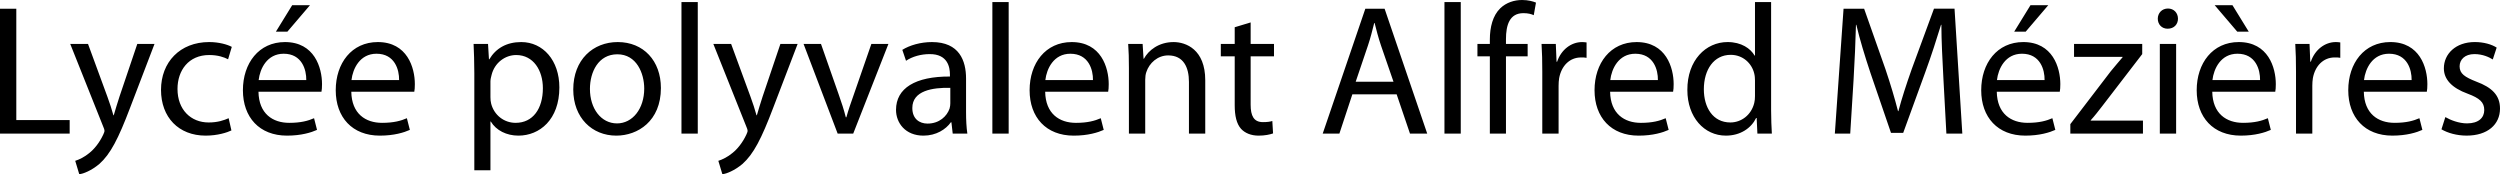 <svg xmlns="http://www.w3.org/2000/svg" width="3441.313" height="240" viewBox="0 0 3441.313 240"><path d="M22.444 11.985H0v171.903h95.899v-18.62H22.444V11.986zM164.505 132.88c-3.061 8.923-5.611 18.362-7.907 25.758h-.51c-2.04-7.396-5.1-17.089-8.162-25.25l-26.779-72.941H96.662l45.399 113.749c1.275 2.807 1.785 4.592 1.785 5.865 0 1.277-.766 3.062-1.785 5.358-5.356 11.477-12.752 20.15-18.873 24.993-6.633 5.611-14.03 9.184-19.64 10.969l5.61 18.619c5.612-1.02 16.324-4.846 27.547-14.285 15.302-13.515 26.27-34.942 42.339-77.277l33.665-87.991H188.99l-24.485 72.433zm123.442-57.13c12.242 0 20.66 3.058 26.015 5.866l5.102-17.089c-6.123-3.315-17.854-6.63-31.117-6.63-40.299 0-66.312 27.8-66.312 65.799 0 37.746 24.229 62.996 61.466 62.996 16.579 0 29.586-4.335 35.452-7.139l-3.825-16.834c-6.377 2.807-14.793 5.865-27.547 5.865-24.484 0-42.848-17.596-42.848-46.162 0-25.506 15.304-46.672 43.614-46.672zM426.694 7.14h-24.485l-22.444 36.473h15.813l31.116-36.473zm-34.431 50.758c-35.964 0-57.897 29.073-57.897 66.31 0 37.235 22.699 62.485 60.703 62.485 19.638 0 33.41-4.335 41.317-7.904l-4.08-16.07c-8.162 3.57-18.11 6.378-34.178 6.378-22.7 0-41.829-12.497-42.338-42.85h86.717c.51-2.55.766-5.866.766-10.455 0-22.698-10.458-57.894-51.01-57.894zm-36.218 52.283c1.785-15.556 11.477-36.218 34.431-36.218 25.25 0 31.372 22.189 31.116 36.218h-65.547zm163.996-52.283c-35.964 0-57.897 29.073-57.897 66.31 0 37.235 22.699 62.485 60.703 62.485 19.638 0 33.41-4.335 41.317-7.904l-4.08-16.07c-8.162 3.57-18.11 6.378-34.178 6.378-22.7 0-41.829-12.497-42.338-42.85h86.717c.51-2.55.766-5.866.766-10.455 0-22.698-10.458-57.894-51.01-57.894zm-36.218 52.283c1.785-15.556 11.477-36.218 34.431-36.218 25.25 0 31.372 22.189 31.116 36.218h-65.547zm233.62-52.283c-20.15 0-34.943 8.67-43.87 23.719h-.51l-1.274-21.17h-19.894c.51 11.732 1.02 24.485 1.02 40.297v133.645h22.19v-67.077h.509c7.396 12.242 21.679 19.381 38.002 19.381 29.077 0 56.368-21.931 56.368-66.312 0-37.233-22.446-62.483-52.541-62.483zm-7.652 111.199c-16.067 0-29.585-10.712-33.666-26.27-.765-2.807-1.02-5.869-1.02-9.184v-21.424c0-2.804.765-6.117 1.53-8.925 4.08-16.83 18.618-27.543 33.921-27.543 23.72 0 36.728 21.166 36.728 45.65 0 28.311-13.774 47.696-37.493 47.696zm140.528-111.2c-33.921 0-61.212 24.228-61.212 65.292 0 39.02 26.016 63.504 59.172 63.504 29.585 0 61.466-19.892 61.466-65.547 0-37.49-23.973-63.248-59.426-63.248zm-1.02 111.965c-21.934 0-37.238-20.404-37.238-47.439 0-23.21 11.478-47.694 37.747-47.694 26.527 0 36.983 26.27 36.983 47.183 0 27.8-16.068 47.95-37.493 47.95zm88.756 14.027h22.444V2.804h-22.444v181.084zm111.709-51.008c-3.062 8.923-5.612 18.362-7.908 25.758h-.51c-2.04-7.396-5.1-17.089-8.161-25.25l-26.78-72.941h-24.484l45.398 113.749c1.275 2.807 1.785 4.592 1.785 5.865 0 1.277-.765 3.062-1.785 5.358-5.356 11.477-12.752 20.15-18.873 24.993-6.633 5.611-14.029 9.184-19.64 10.969L994.417 240c5.612-1.02 16.323-4.846 27.546-14.285 15.303-13.515 26.27-34.942 42.34-77.277l33.665-87.991h-23.72l-24.484 72.433zm125.736-3.319c-4.081 11.48-7.652 21.68-10.458 31.881h-.764c-2.552-10.2-5.867-20.4-9.948-31.881l-24.229-69.114h-23.975l46.93 123.441h21.424l48.458-123.441h-23.463L1175.5 129.56zm154.301-21.422c0-24.484-9.18-50.242-46.93-50.242-15.557 0-30.605 4.334-40.807 10.711l5.102 15.047c8.671-5.866 20.658-9.181 32.39-9.181 25.25-.254 28.056 18.362 28.056 28.311v2.55c-47.694-.257-74.22 16.064-74.22 45.907 0 17.854 12.753 35.45 37.747 35.45 17.6 0 30.862-8.67 37.748-18.362h.766l1.784 15.558h20.149c-1.275-8.415-1.785-18.873-1.785-29.585V108.14zm-21.679 34.176c0 2.042-.256 4.592-1.021 7.142-3.57 10.458-14.027 20.658-30.35 20.658-11.222 0-20.914-6.63-20.914-21.423 0-23.974 27.8-28.312 52.285-27.8v21.423zm57.895 41.573h22.444V2.804h-22.444v181.084zm109.159-125.991c-35.962 0-57.897 29.073-57.897 66.31 0 37.235 22.698 62.485 60.7 62.485 19.641 0 33.412-4.335 41.32-7.904l-4.08-16.07c-8.162 3.57-18.11 6.378-34.178 6.378-22.7 0-41.827-12.497-42.339-42.85h86.718c.51-2.55.766-5.866.766-10.455 0-22.698-10.458-57.894-51.01-57.894zm-36.218 52.283c1.785-15.556 11.477-36.218 34.431-36.218 25.25 0 31.371 22.189 31.118 36.218h-65.549zm176.49-52.283c-20.404 0-34.687 11.477-40.808 22.954h-.51l-1.274-20.404h-19.895c.766 10.2 1.021 20.404 1.021 33.411v90.03h22.445v-74.22c0-3.825.51-7.648 1.529-10.456 4.08-12.496 15.56-22.954 30.096-22.954 21.17 0 28.566 16.578 28.566 36.472v71.158h22.444v-73.454c0-42.337-26.525-52.537-43.614-52.537zm106.1-27.039l-21.934 6.635v22.954h-19.129v17.088h19.13v67.33c0 14.538 2.55 25.504 8.67 32.392 5.358 5.866 13.774 9.435 24.231 9.435 8.67 0 15.558-1.527 19.893-3.058l-1.02-17.088c-3.315 1.019-6.888 1.53-13.007 1.53-12.497 0-16.835-8.673-16.835-23.976V77.535h32.139V60.447h-32.139V30.858zm157.87-18.873l-58.662 171.903h22.954l17.854-54.07h60.958l18.362 54.07h23.72l-58.662-171.903h-26.524zm-13.262 100.487l16.832-49.73c3.572-10.457 6.122-21.169 8.673-31.118h.511c2.55 9.95 5.1 20.15 8.927 31.373l17.085 49.475h-52.028zm122.17 71.416h22.443V2.804h-22.443v181.084zm76.767-172.411c-10.2 9.946-14.281 25.758-14.281 43.104v5.866h-17.089v17.088h17.089v106.353H2073V77.535h29.843V60.447H2073v-6.631c0-19.131 4.846-35.708 23.974-35.708 6.634 0 10.969 1.273 14.284 2.804l3.062-17.343C2109.98 1.785 2103.35 0 2095.189 0c-10.458 0-21.677 3.315-30.096 11.477zm78.3 73.454h-.765l-1.023-24.484h-19.638c.765 11.477 1.022 23.973 1.022 38.511v84.93h22.443v-65.804c0-3.57.254-7.396.765-10.453 3.062-16.834 14.285-28.565 30.097-28.565 3.061 0 5.354 0 7.65.508v-21.17c-2.039-.253-3.824-.507-6.12-.507-15.05 0-28.823 10.454-34.43 27.034zm109.417-27.034c-35.962 0-57.897 29.073-57.897 66.31 0 37.235 22.697 62.485 60.7 62.485 19.64 0 33.412-4.335 41.32-7.904l-4.08-16.07c-8.163 3.57-18.112 6.378-34.178 6.378-22.7 0-41.827-12.497-42.339-42.85h86.716c.512-2.55.766-5.866.766-10.455 0-22.698-10.458-57.894-51.008-57.894zm-36.22 52.283c1.785-15.556 11.477-36.218 34.431-36.218 25.25 0 31.373 22.189 31.12 36.218h-65.55zM2437.97 2.804h-22.19v73.708h-.508c-5.61-9.688-18.11-18.615-37.238-18.615-29.842 0-55.6 24.992-55.346 66.056 0 37.489 23.21 62.74 53.05 62.74 20.15 0 34.942-10.455 41.573-24.228h.766l1.019 21.423h19.896c-.512-8.415-1.023-20.915-1.023-31.88V2.803zm-22.19 129.31c0 3.57-.253 6.631-1.019 9.69-4.08 16.58-17.854 26.78-32.9 26.78-23.977 0-36.473-20.658-36.473-45.654 0-27.033 13.773-47.437 36.98-47.437 16.835 0 29.078 11.735 32.393 25.762.766 2.804 1.02 6.63 1.02 9.433v21.427zm246.376-120.129l-30.605 83.147c-7.653 21.679-13.773 40.552-18.365 57.894h-.511c-4.59-17.853-10.2-36.727-17.343-57.894l-29.33-83.147h-28.309l-11.988 171.903h21.169l4.589-73.708c1.53-26.014 2.807-54.58 3.318-76.003h.509c4.846 20.404 11.477 42.335 19.638 66.82l28.058 81.872h16.83l30.351-83.4c8.673-23.719 15.558-45.4 21.68-65.292h.512c0 21.166 1.528 50.243 2.804 74.22l4.081 75.491h21.935l-10.712-171.903h-28.311zm157.36-4.846h-24.486l-22.446 36.473h15.815l31.116-36.473zm-34.432 50.758c-35.962 0-57.896 29.073-57.896 66.31 0 37.235 22.696 62.485 60.7 62.485 19.639 0 33.412-4.335 41.32-7.904l-4.081-16.07c-8.162 3.57-18.108 6.378-34.178 6.378-22.7 0-41.827-12.497-42.338-42.85h86.716c.511-2.55.765-5.866.765-10.455 0-22.698-10.457-57.894-51.008-57.894zm-36.22 52.283c1.785-15.556 11.478-36.218 34.432-36.218 25.254 0 31.373 22.189 31.119 36.218h-65.55zm129.056 55.346c5.611-6.123 10.457-12.5 15.811-19.384l55.093-71.668V60.447h-93.858V78.3h66.823v.507c-5.612 6.631-10.712 12.5-16.323 19.385l-55.6 72.687v13.008h99.977v-17.854h-71.923v-.508zm95.131 18.362h22.443V60.447h-22.443v123.441zm11.223-172.157c-8.419 0-14.03 6.377-14.03 14.027 0 7.654 5.357 13.773 13.519 13.773 8.927 0 14.28-6.12 14.28-13.773 0-7.904-5.607-14.027-13.769-14.027zm111.201 31.881L3073.03 7.139h-24.485l31.116 36.473h15.815zm-13.773 14.285c-35.962 0-57.897 29.073-57.897 66.31 0 37.235 22.7 62.485 60.701 62.485 19.639 0 33.412-4.335 41.32-7.904l-4.081-16.07c-8.162 3.57-18.108 6.378-34.177 6.378-22.7 0-41.828-12.497-42.34-42.85h86.717c.511-2.55.765-5.866.765-10.455 0-22.698-10.454-57.894-51.008-57.894zm-36.22 52.283c1.789-15.556 11.481-36.218 34.435-36.218 25.25 0 31.37 22.189 31.116 36.218h-65.55zm135.43-25.249h-.766l-1.02-24.484h-19.638c.765 11.477 1.02 23.973 1.02 38.511v84.93h22.442v-65.804c0-3.57.257-7.396.765-10.453 3.062-16.834 14.285-28.565 30.096-28.565 3.062 0 5.358 0 7.65.508v-21.17c-2.038-.253-3.823-.507-6.119-.507-15.046 0-28.82 10.454-34.43 27.034zm109.415-27.034c-35.962 0-57.896 29.073-57.896 66.31 0 37.235 22.7 62.485 60.7 62.485 19.639 0 33.412-4.335 41.32-7.904l-4.081-16.07c-8.162 3.57-18.108 6.378-34.177 6.378-22.7 0-41.828-12.497-42.339-42.85h86.716c.512-2.55.765-5.866.765-10.455 0-22.698-10.454-57.894-51.008-57.894zm-36.22 52.283c1.79-15.556 11.481-36.218 34.435-36.218 25.25 0 31.37 22.189 31.116 36.218h-65.55zm154.817 2.292c-16.069-6.371-23.211-10.963-23.211-21.164 0-9.184 7.142-16.834 20.404-16.834 11.477 0 20.404 4.334 25.25 7.396l5.358-16.323c-6.631-4.335-17.6-7.65-30.097-7.65-26.27 0-42.592 16.323-42.592 36.215 0 14.793 10.454 26.78 32.9 34.941 16.323 6.12 22.7 11.731 22.7 22.443 0 10.457-7.654 18.365-23.72 18.365-11.222 0-22.953-4.592-29.842-8.673l-5.357 16.835c8.673 5.1 21.169 8.67 34.688 8.67 28.82 0 45.908-15.301 45.908-37.236 0-18.365-11.22-29.077-32.389-36.985z"/></svg>